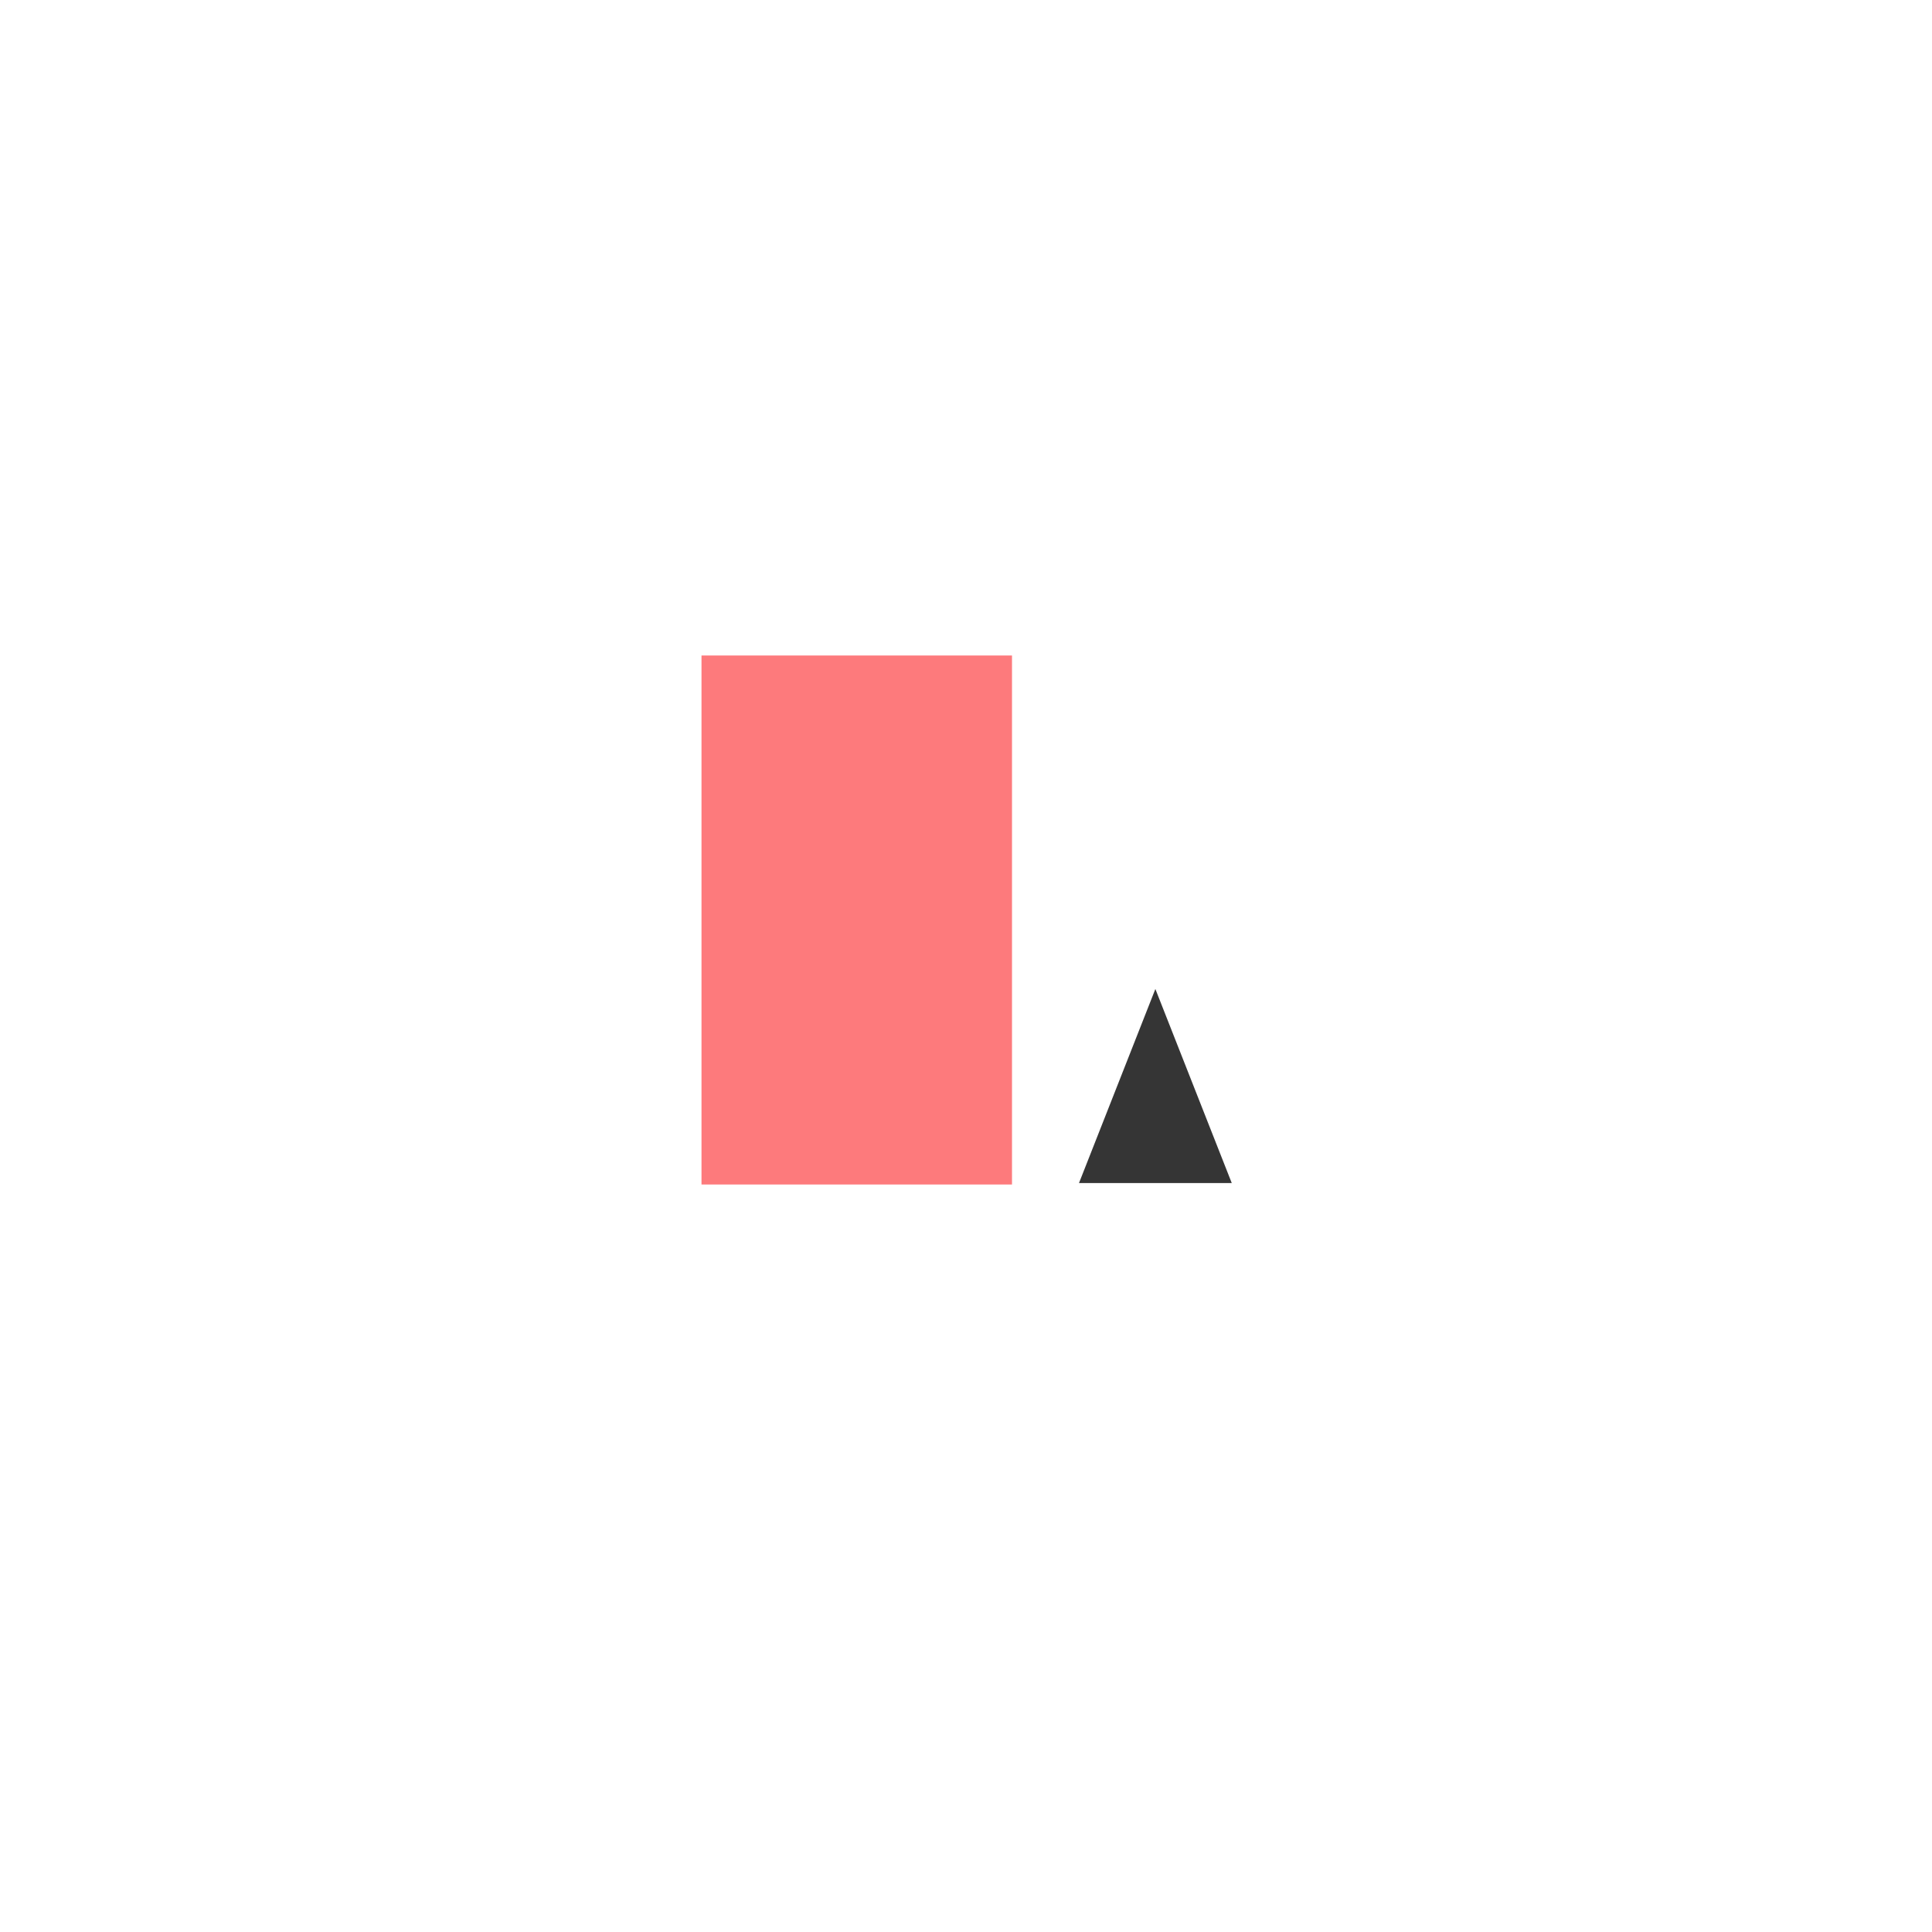 <svg width="168" height="168" viewBox="0 0 168 168" fill="none" xmlns="http://www.w3.org/2000/svg">
<g filter="url(#filter0_d_590_16828)">
<circle cx="84" cy="80" r="44" fill="white"/>
</g>
<rect x="61" y="57" width="27" height="46" fill="#FD7A7C"/>
<path d="M100.467 86L107.11 102.875H93.825L100.467 86Z" fill="#353535"/>
<defs>
<filter id="filter0_d_590_16828" x="0" y="0" width="168" height="168" filterUnits="userSpaceOnUse" color-interpolation-filters="sRGB">
<feFlood flood-opacity="0" result="BackgroundImageFix"/>
<feColorMatrix in="SourceAlpha" type="matrix" values="0 0 0 0 0 0 0 0 0 0 0 0 0 0 0 0 0 0 127 0" result="hardAlpha"/>
<feOffset dy="4"/>
<feGaussianBlur stdDeviation="20"/>
<feComposite in2="hardAlpha" operator="out"/>
<feColorMatrix type="matrix" values="0 0 0 0 0 0 0 0 0 0 0 0 0 0 0 0 0 0 0.1 0"/>
<feBlend mode="normal" in2="BackgroundImageFix" result="effect1_dropShadow_590_16828"/>
<feBlend mode="normal" in="SourceGraphic" in2="effect1_dropShadow_590_16828" result="shape"/>
</filter>
</defs>
</svg>
